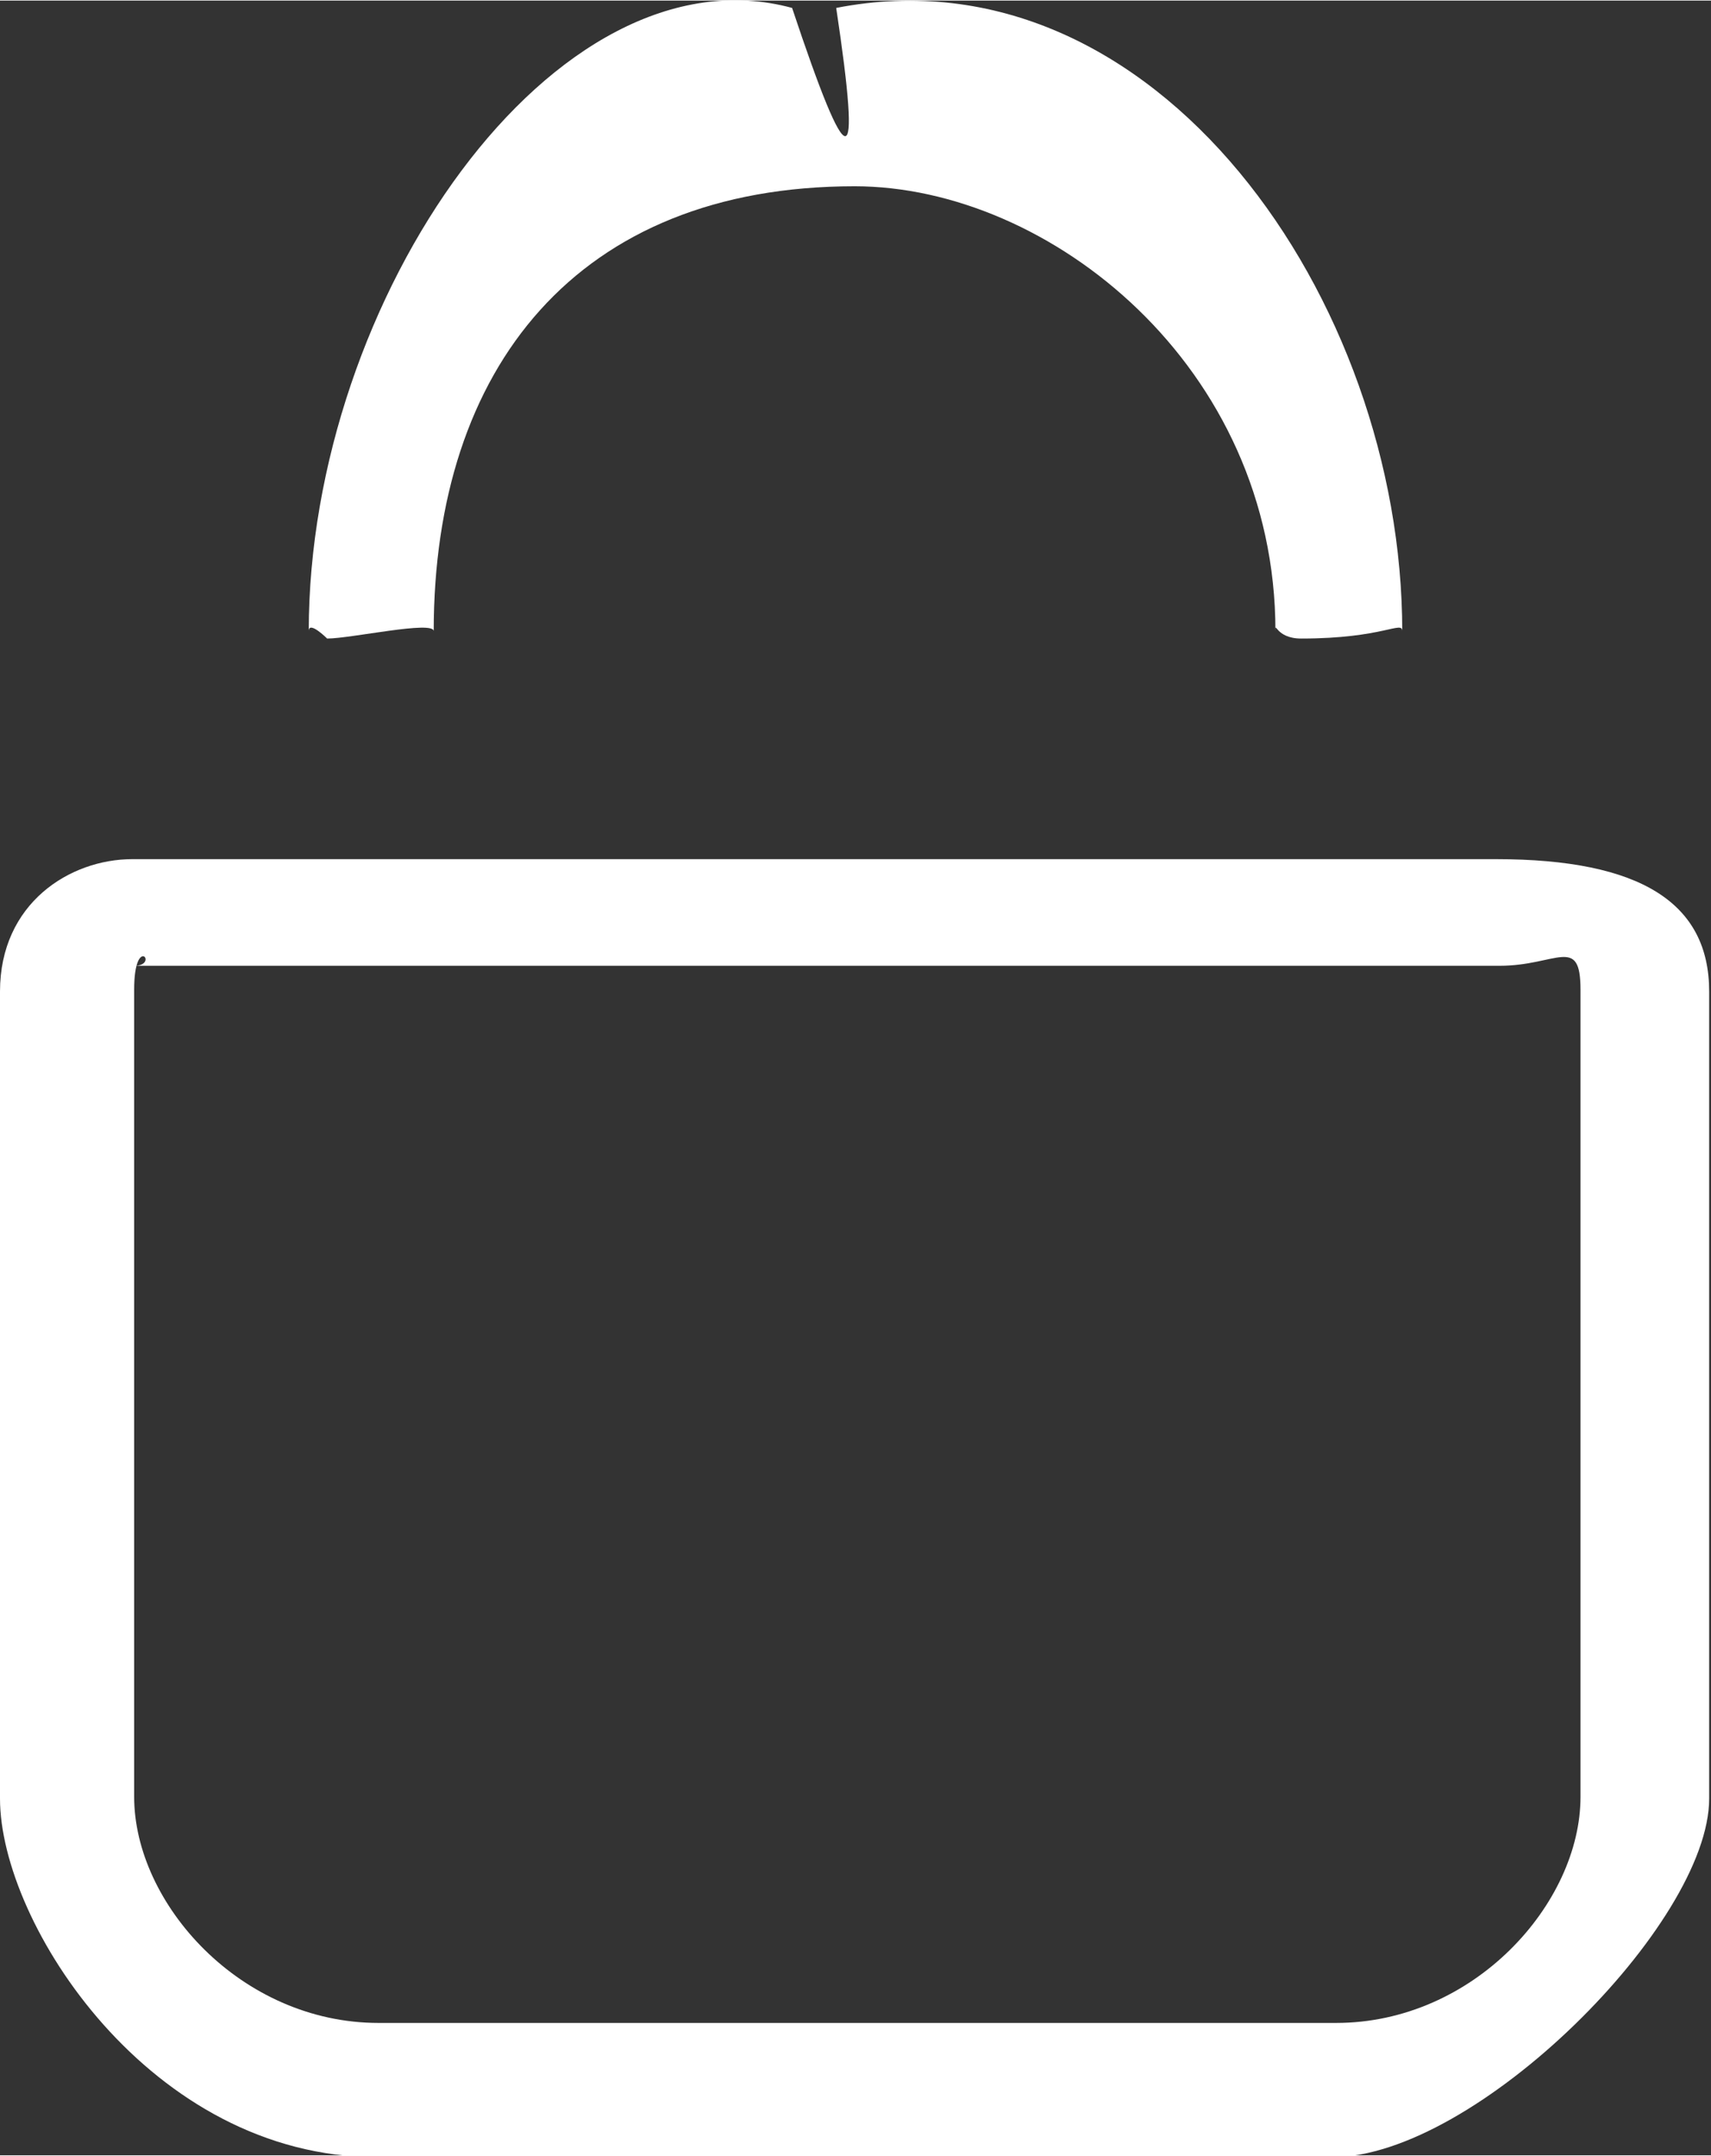 <?xml version="1.0" encoding="UTF-8"?>
<!DOCTYPE svg PUBLIC "-//W3C//DTD SVG 1.1//EN" "http://www.w3.org/Graphics/SVG/1.1/DTD/svg11.dtd">
<!-- Creator: CorelDRAW -->
<svg xmlns="http://www.w3.org/2000/svg" xml:space="preserve" width="0.944in" height="1.189in" style="shape-rendering:geometricPrecision; text-rendering:geometricPrecision; image-rendering:optimizeQuality; fill-rule:evenodd; clip-rule:evenodd"
viewBox="0 0 0.931 1.172"
 xmlns:xlink="http://www.w3.org/1999/xlink">
 <rect x="0" y="0" width="0.931" height="1.172" fill="#333333" stroke="none"/>
 <defs>
  <style type="text/css">
   <![CDATA[
    .fil0 {fill:none;fill-rule:nonzero}
    .fil1 {fill:white;fill-rule:nonzero}
   ]]>
  </style>
 </defs>
 <g id="__x0023_Layer_x0020_1">
  <g id="_422684968">
   <g>
    <path id="_422685016" class="fil0" d="M0.859 0.539l0 0.439c0,0.058 -0.058,0.123 -0.133,0.123l-0.52 0c-0.075,0 -0.133,-0.065 -0.133,-0.123l0 -0.439c0,-0.031 0.014,-0.013 -0,-0.013l0.743 0c0.031,0 0.044,-0.017 0.044,0.013z"/>
   </g>
   <path id="_422685280" class="fil1" d="M0.815 0.467l-0.743 0c-0.034,0 -0.072,0.024 -0.072,0.072l0 0.439c0,0.068 0.082,0.195 0.205,0.195l0.52 0c0.078,0 0.205,-0.127 0.205,-0.195l0 -0.439c0,-0.048 -0.037,-0.072 -0.116,-0.072zm-0.089 0.633l0 0 -0.52 0c-0.075,0 -0.133,-0.065 -0.133,-0.123l0 -0.439c0,-0.031 0.014,-0.013 -0,-0.013l0.743 0c0.031,0 0.044,-0.017 0.044,0.013l0 0.439c0,0.058 -0.058,0.123 -0.133,0.123z"/>
   <path id="_422684920" class="fil1" d="M0.763 0.343c0,-0.006 -0.01,0.004 -0.055,0.004 -0.014,0 -0.014,-0.01 -0.014,-0.004 0,-0.144 -0.123,-0.242 -0.229,-0.242 -0.151,0 -0.229,0.099 -0.229,0.242 0,-0.006 -0.045,0.004 -0.058,0.004 0,0 -0.01,-0.01 -0.01,-0.004 0,-0.181 0.134,-0.374 0.263,-0.339 0.031,0.093 0.038,0.093 0.024,0 0.174,-0.034 0.308,0.159 0.308,0.339z"/>
  </g>
 </g>
</svg>
